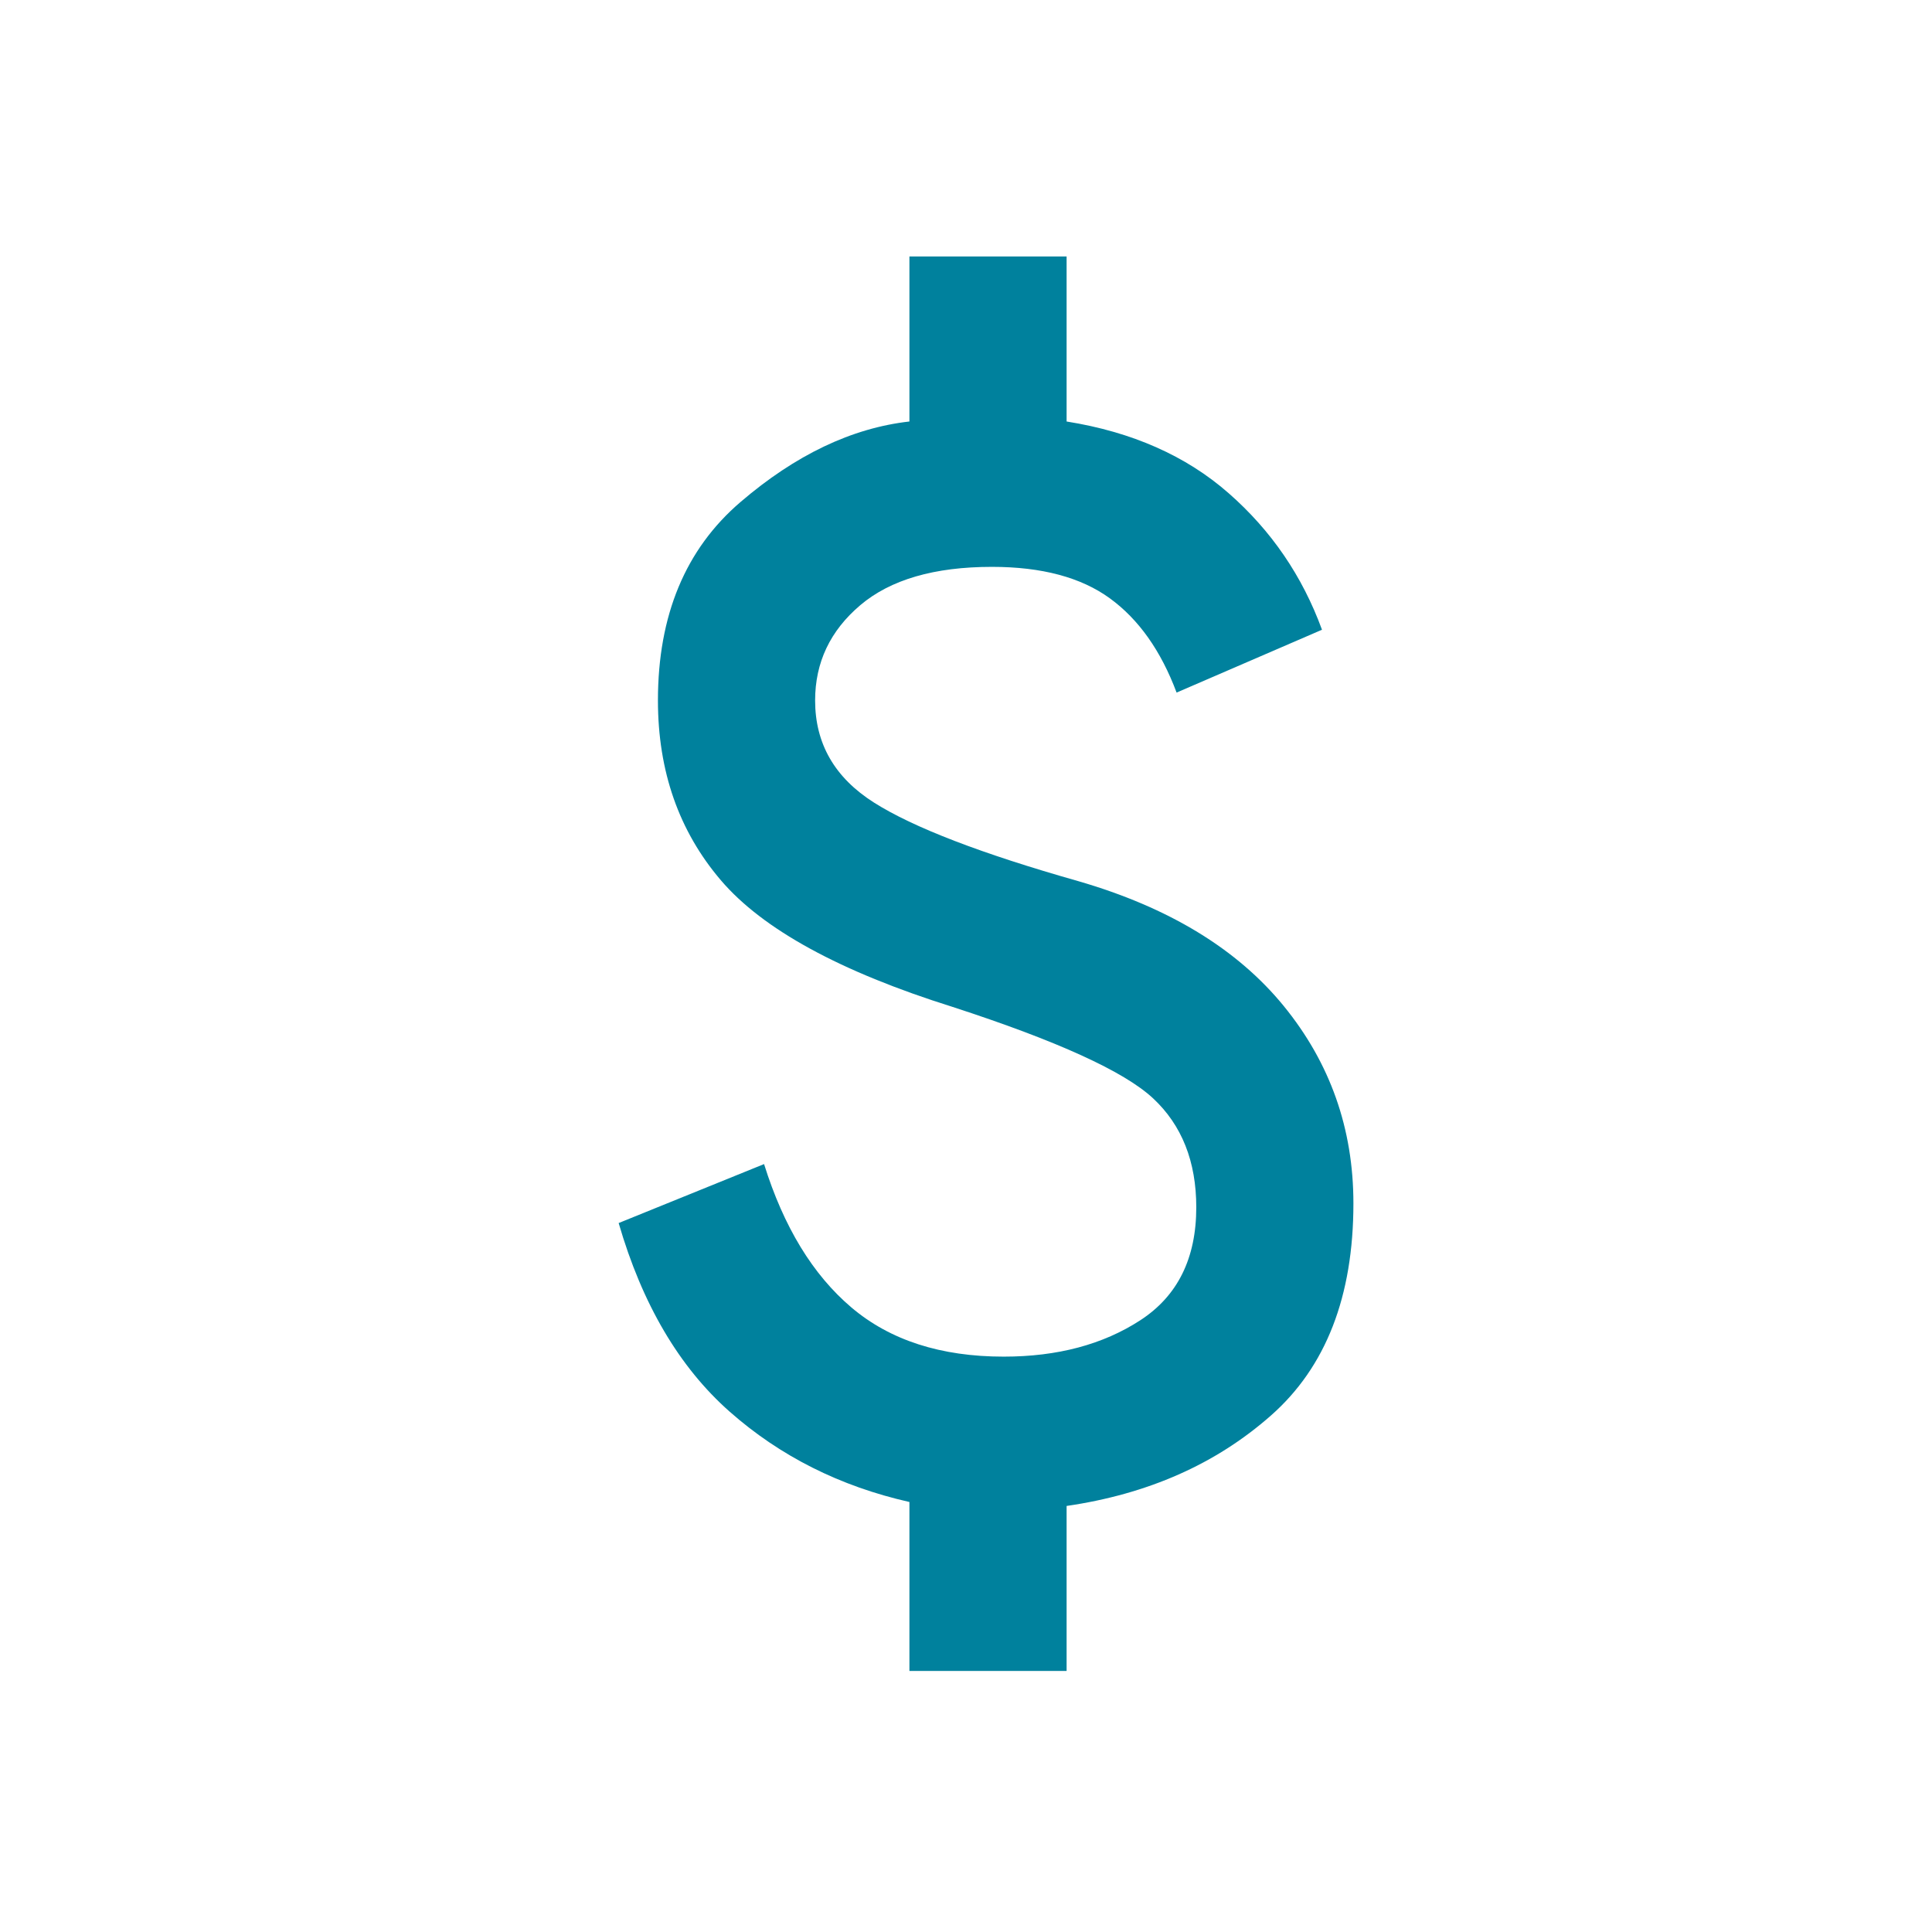 <svg width="42" height="42" viewBox="0 0 42 42" fill="none" xmlns="http://www.w3.org/2000/svg">
<mask id="mask0_1292_884" style="mask-type:alpha" maskUnits="userSpaceOnUse" x="0" y="0" width="42" height="42">
<rect x="0.938" y="0.45" width="41" height="41" fill="#D9D9D9"/>
</mask>
<g mask="url(#mask0_1292_884)">
<path d="M19.77 36.325V32.652C18.261 32.311 16.958 31.656 15.862 30.688C14.766 29.72 13.962 28.353 13.449 26.588L16.61 25.306C17.037 26.673 17.67 27.712 18.51 28.424C19.35 29.136 20.453 29.492 21.82 29.492C22.987 29.492 23.977 29.229 24.788 28.702C25.6 28.175 26.006 27.356 26.006 26.246C26.006 25.25 25.692 24.459 25.066 23.876C24.439 23.292 22.987 22.63 20.71 21.89C18.261 21.121 16.581 20.203 15.67 19.135C14.759 18.067 14.303 16.765 14.303 15.227C14.303 13.377 14.901 11.939 16.097 10.914C17.293 9.889 18.517 9.305 19.77 9.163V5.575H23.187V9.163C24.61 9.39 25.785 9.91 26.71 10.722C27.636 11.533 28.312 12.522 28.739 13.69L25.578 15.056C25.237 14.145 24.753 13.462 24.126 13.006C23.5 12.551 22.646 12.323 21.564 12.323C20.311 12.323 19.357 12.601 18.702 13.156C18.047 13.711 17.72 14.402 17.72 15.227C17.72 16.167 18.147 16.907 19.001 17.448C19.855 17.989 21.336 18.558 23.443 19.156C25.408 19.726 26.895 20.63 27.906 21.868C28.917 23.107 29.422 24.538 29.422 26.161C29.422 28.182 28.824 29.72 27.628 30.773C26.433 31.827 24.952 32.481 23.187 32.738V36.325H19.77Z" fill="#00819D"/>
</g>
</svg>
